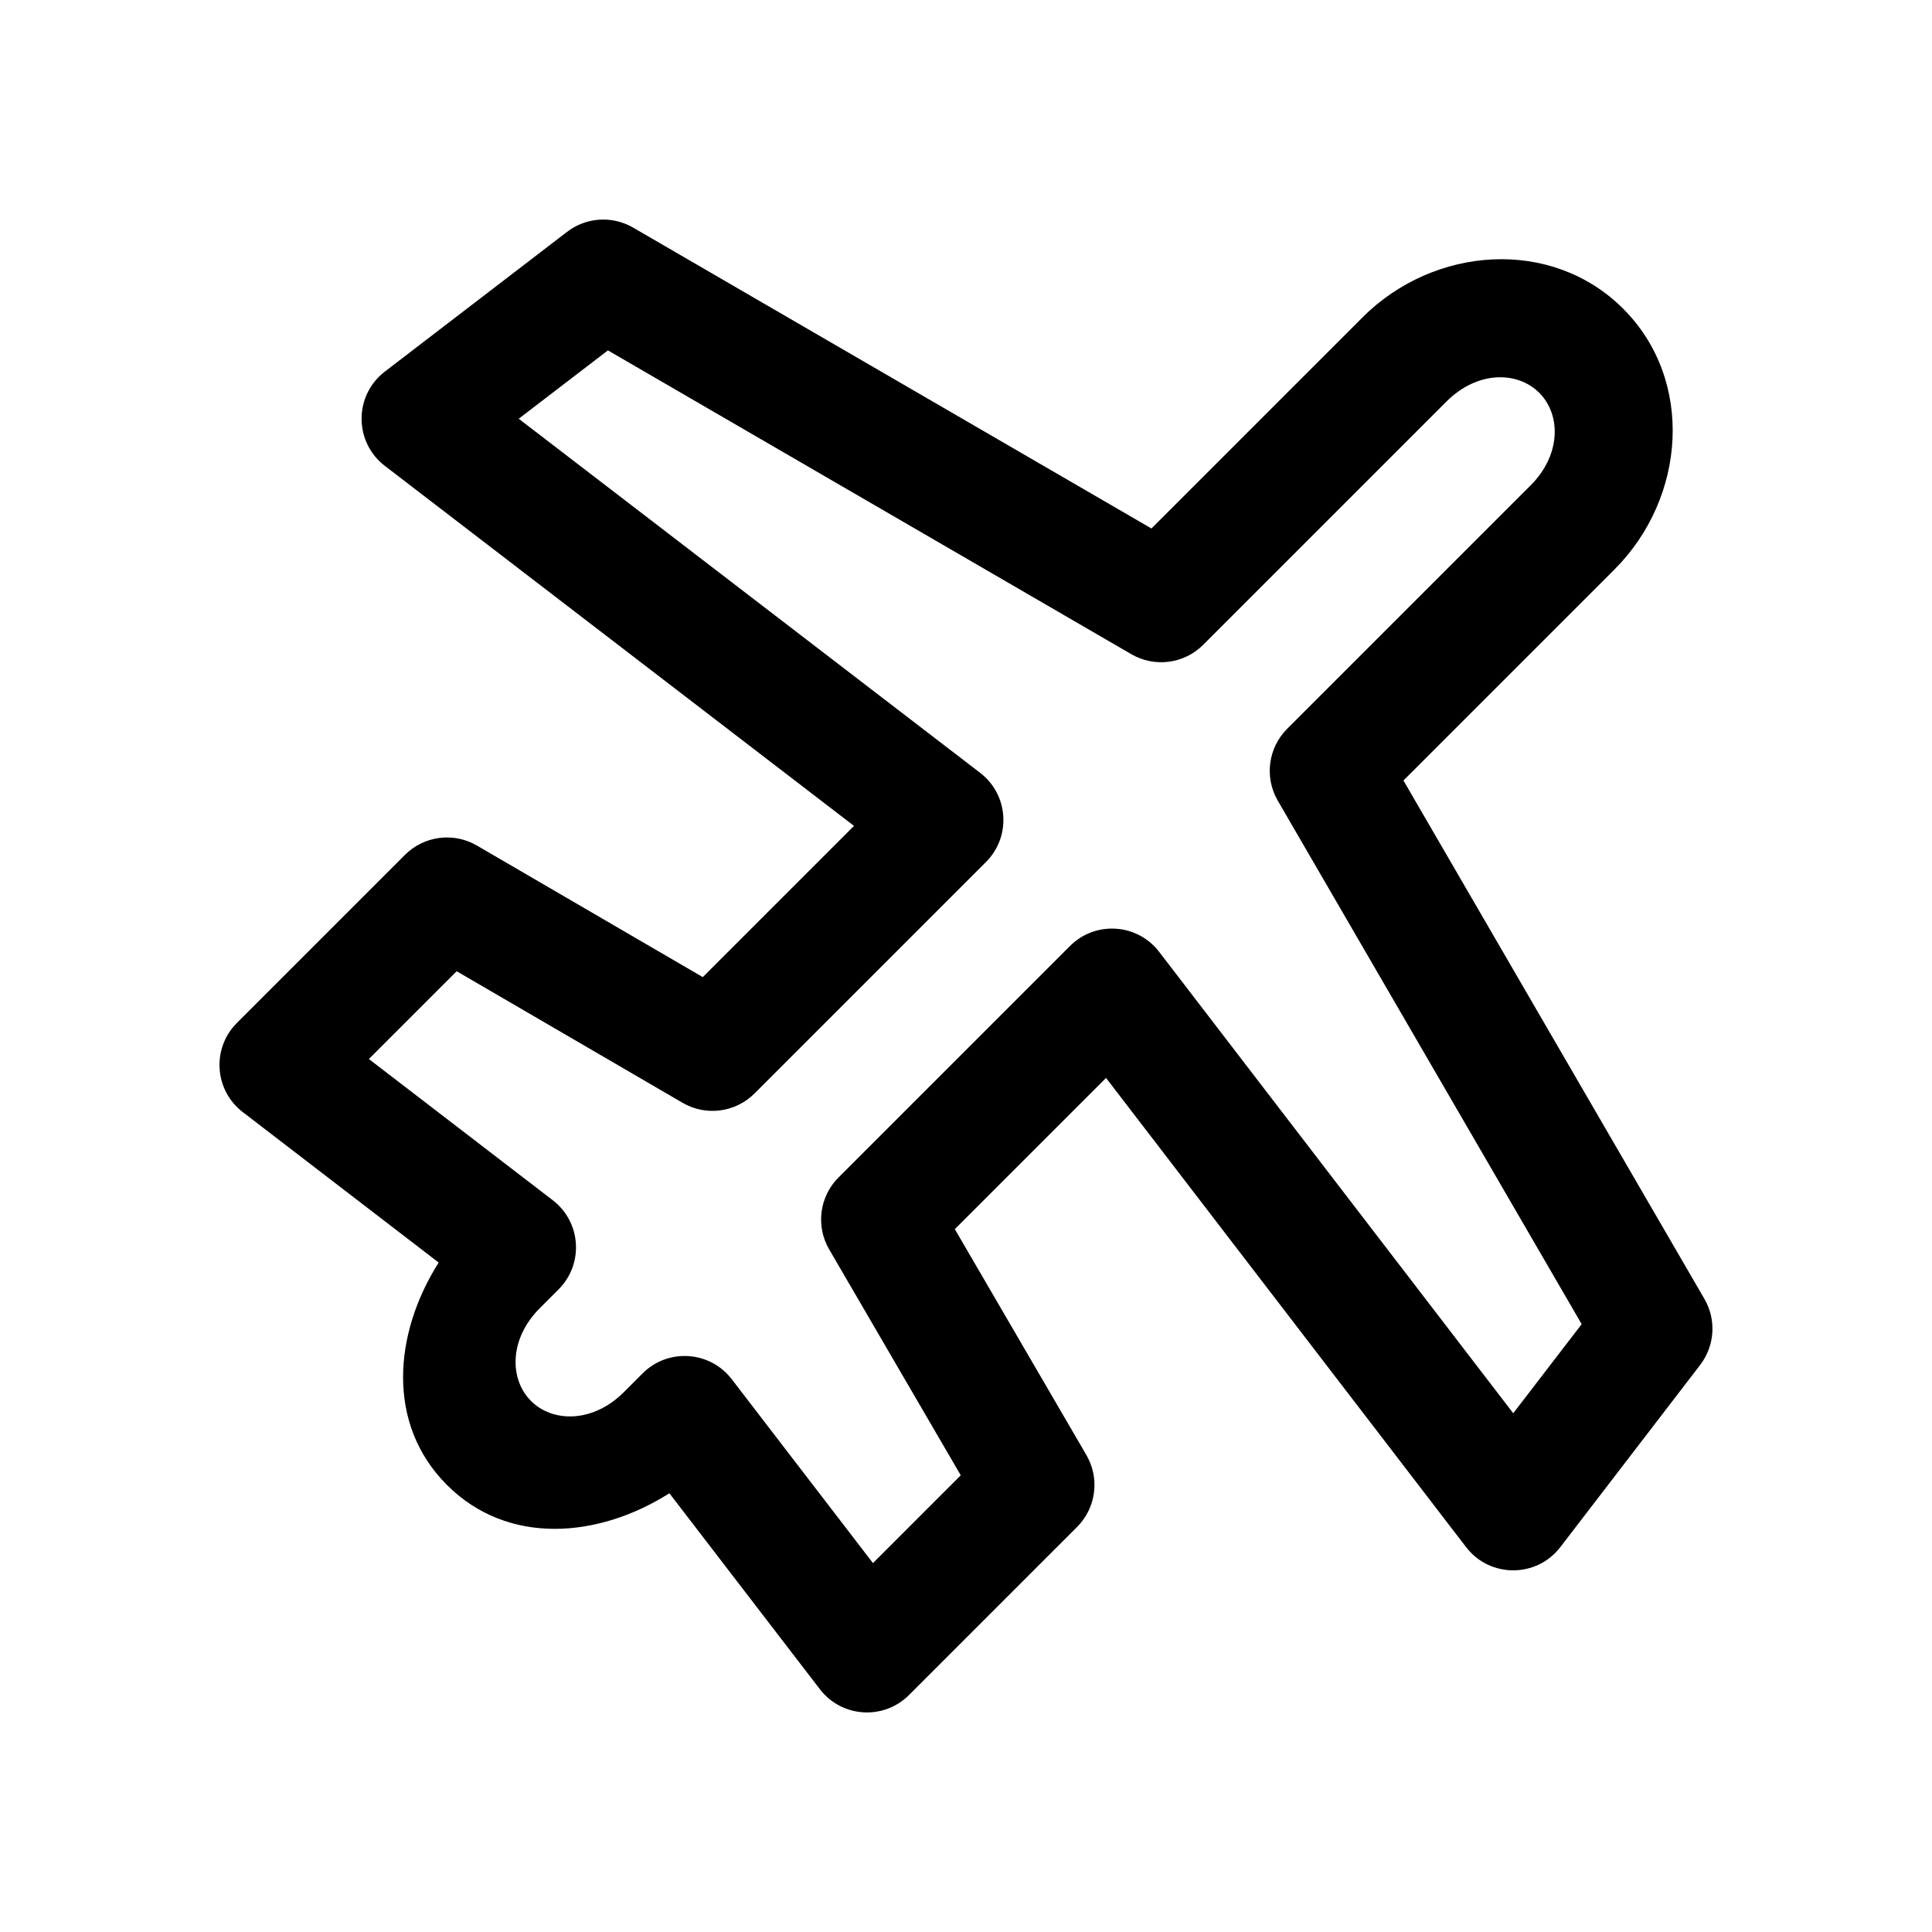 <?xml version="1.0" encoding="UTF-8"?>
<!-- Uploaded to: ICON Repo, www.iconrepo.com, Generator: ICON Repo Mixer Tools -->
<svg fill="#000000" width="800px" height="800px" version="1.1" viewBox="144 144 512 512" xmlns="http://www.w3.org/2000/svg">
 <path d="m505.05 228.15-55.902 55.902-137.35-79.727c-5.519-3.215-12.434-2.777-17.504 1.109l-48.293 37.031c-8.23 6.301-8.234 18.703 0 25.004l124.32 95.402-40.074 40.074-59.879-34.875c-6.176-3.59-13.996-2.574-19.047 2.481l-44.531 44.531c-6.734 6.727-6.008 17.844 1.543 23.633l51.922 39.875c-11.934 18.828-13.953 42.797 2.195 58.945 16.148 16.148 40.117 14.125 58.945 2.195l39.875 51.922c5.793 7.551 16.91 8.277 23.633 1.543l44.531-44.531c5.051-5.051 6.07-12.871 2.481-19.047l-34.875-59.879 40.074-40.074 95.402 124.32c6.301 8.23 18.703 8.23 25.004 0l37.051-48.27c3.887-5.07 4.324-11.984 1.109-17.504l-79.75-137.37 55.902-55.902c19.039-19.039 21.258-50.191 2.328-69.121-18.926-18.926-50.082-16.711-69.121 2.328zm44.527 44.527-64.469 64.469c-5.051 5.051-6.07 12.871-2.481 19.047l80.531 138.72-18.133 23.613-93.84-122.28c-5.793-7.551-16.91-8.277-23.633-1.543l-61.34 61.34c-5.051 5.051-6.07 12.871-2.481 19.047l34.875 59.879-23.266 23.266-37.418-48.723c-5.793-7.551-16.91-8.277-23.633-1.543l-4.957 4.957c-8.227 8.227-18.883 8.078-24.613 2.348-5.727-5.727-5.879-16.387 2.348-24.613l4.957-4.957c6.734-6.727 6.008-17.844-1.543-23.633l-48.723-37.418 23.266-23.266 59.879 34.875c6.176 3.59 13.996 2.574 19.047-2.481l61.34-61.34c6.734-6.727 6.008-17.844-1.543-23.633l-122.28-93.84 23.637-18.113 138.7 80.508c6.176 3.59 13.996 2.574 19.047-2.481l64.469-64.469c8.227-8.227 18.852-8.07 24.59-2.328 5.742 5.742 5.902 16.363-2.328 24.59z"/>
</svg>
